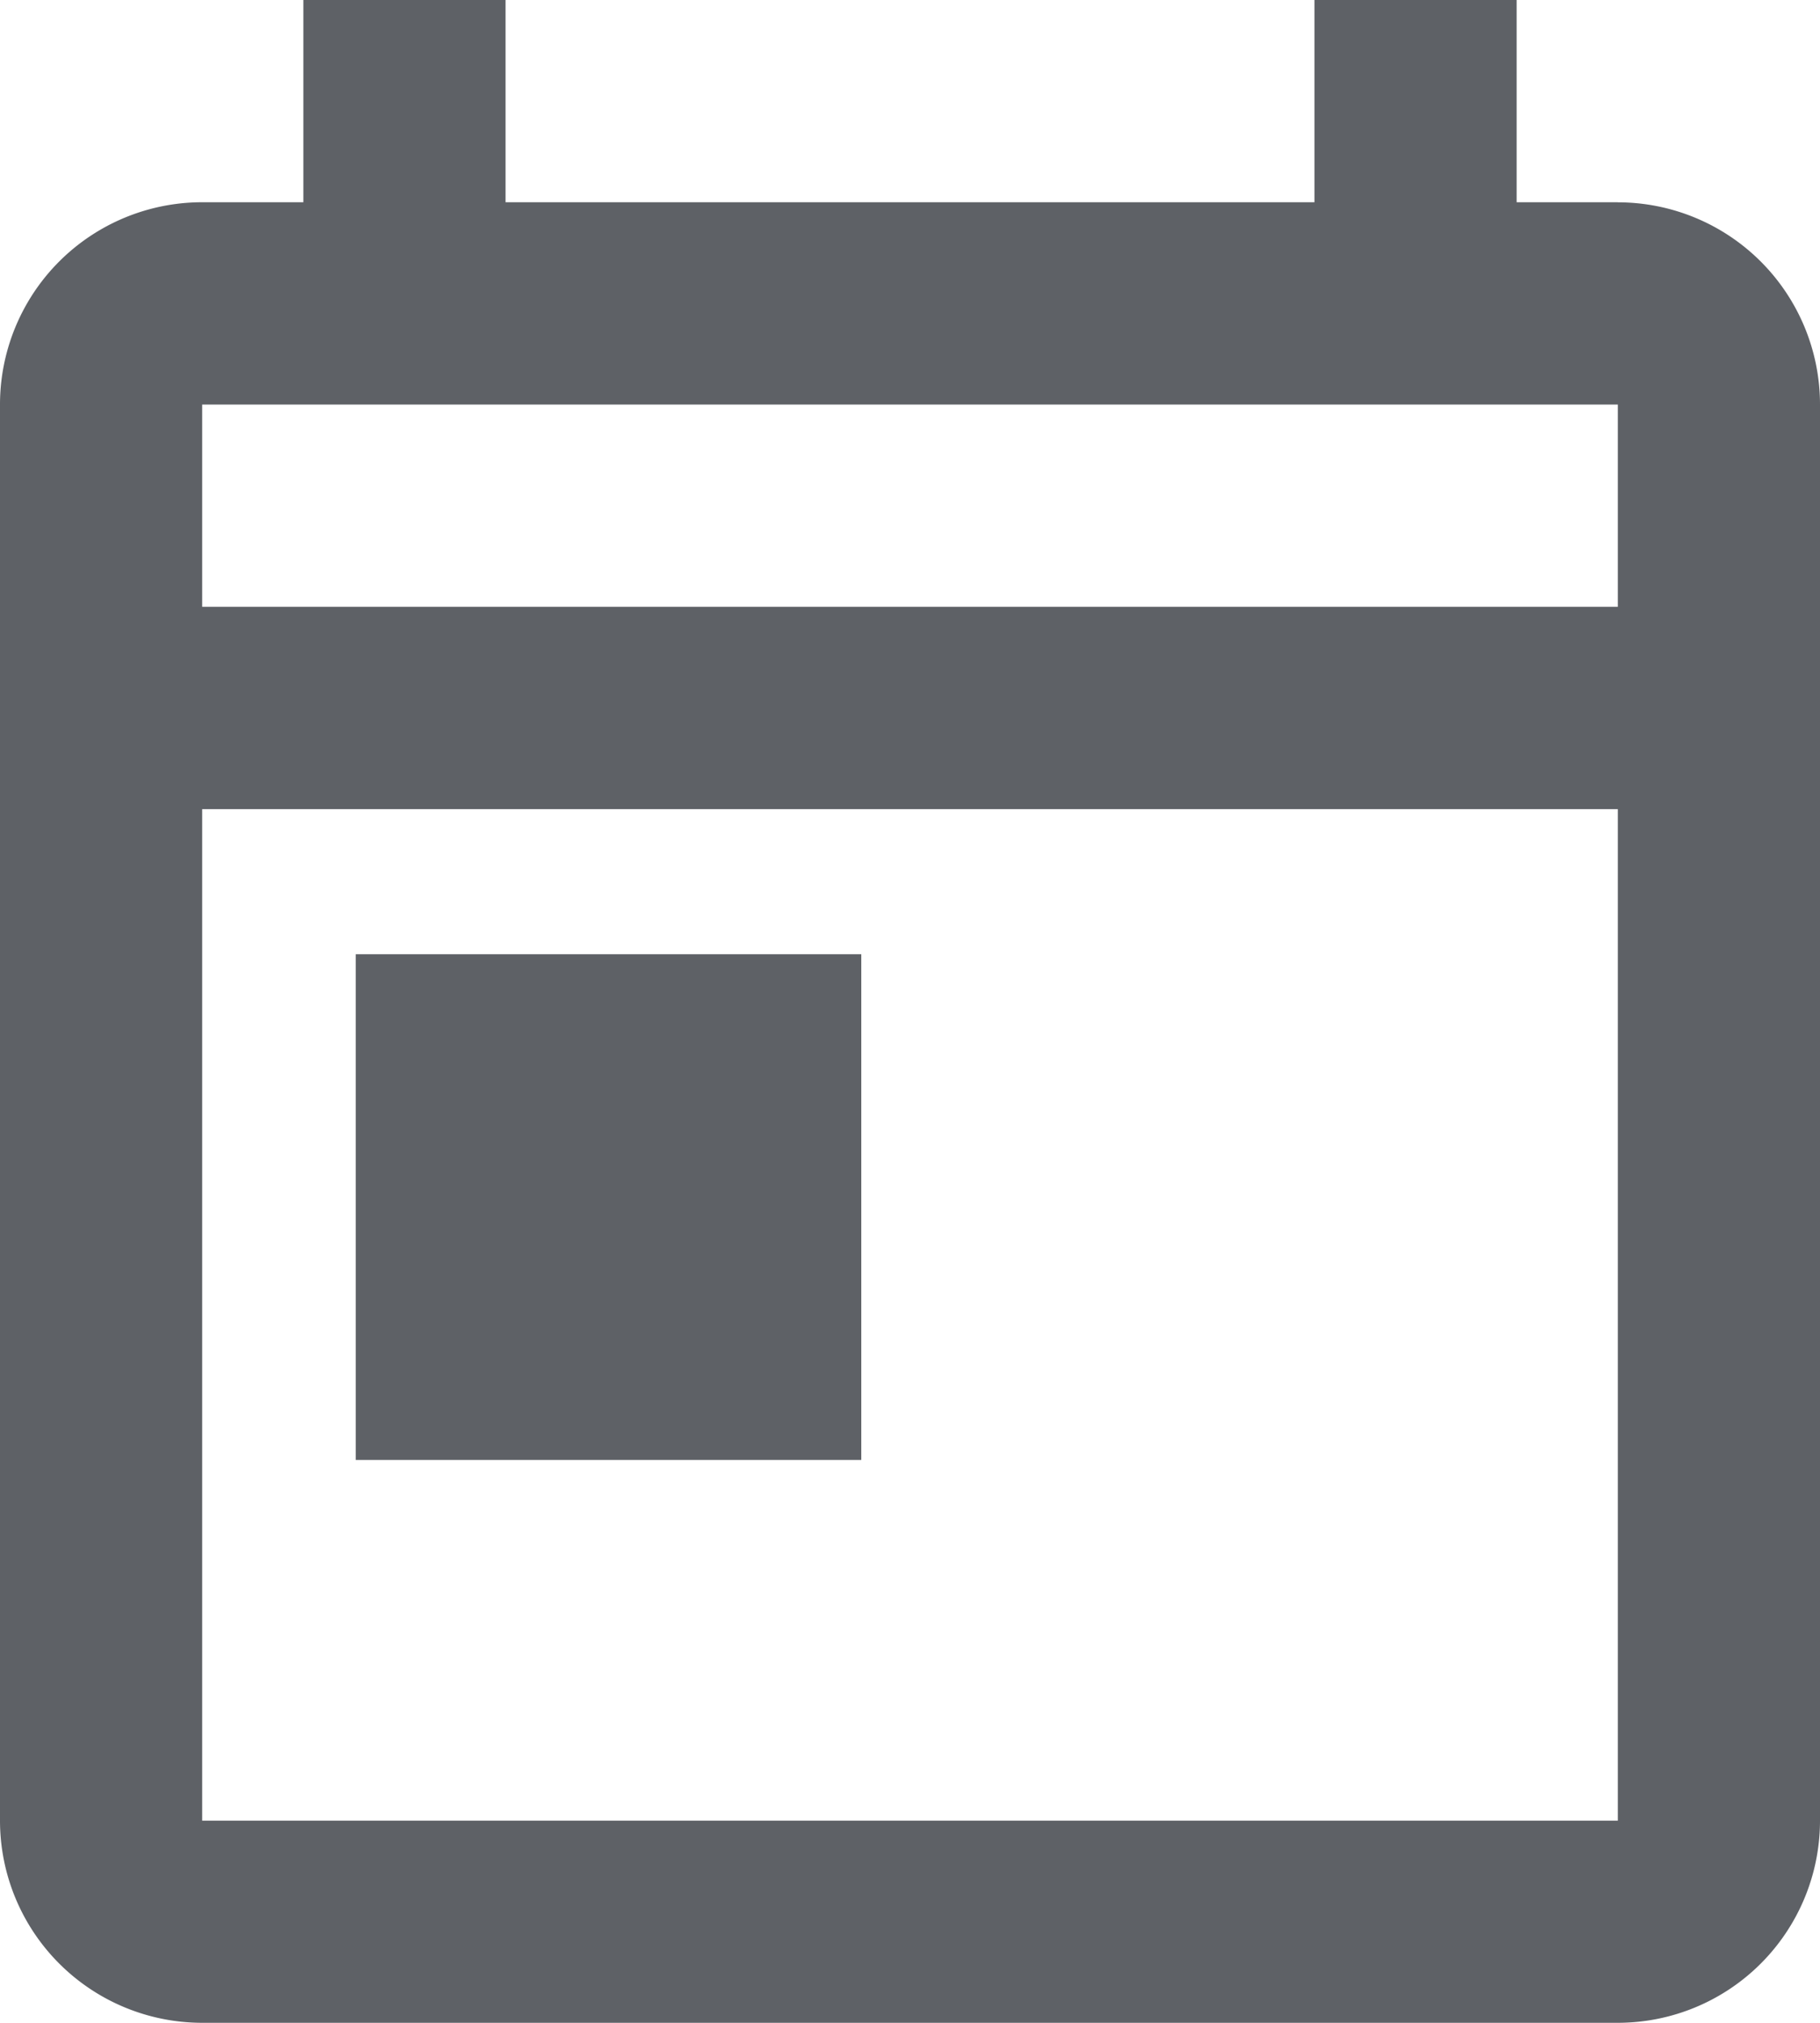 <?xml version="1.0" encoding="UTF-8"?>
<svg class="dark" xmlns="http://www.w3.org/2000/svg" width="22" height="24.444" viewBox="0 0 22 24.444">
    <defs>
        <style>.a{fill:#5e6166;}</style>
    </defs>
    <path class="a"
          d="M28.556,8.444H27.333V6H24.889V8.444H15.111V6H12.667V8.444H11.444A2.444,2.444,0,0,0,9,10.889V28a2.444,2.444,0,0,0,2.444,2.444H28.556A2.444,2.444,0,0,0,31,28V10.889a2.444,2.444,0,0,0-2.444-2.444m0,19.556H11.444V15.778H28.556V28m0-14.667H11.444V10.889H28.556v2.444M13.3,17.531h6.111v6.111H13.3Z"
          transform="translate(-9 -6)"/>
</svg>

